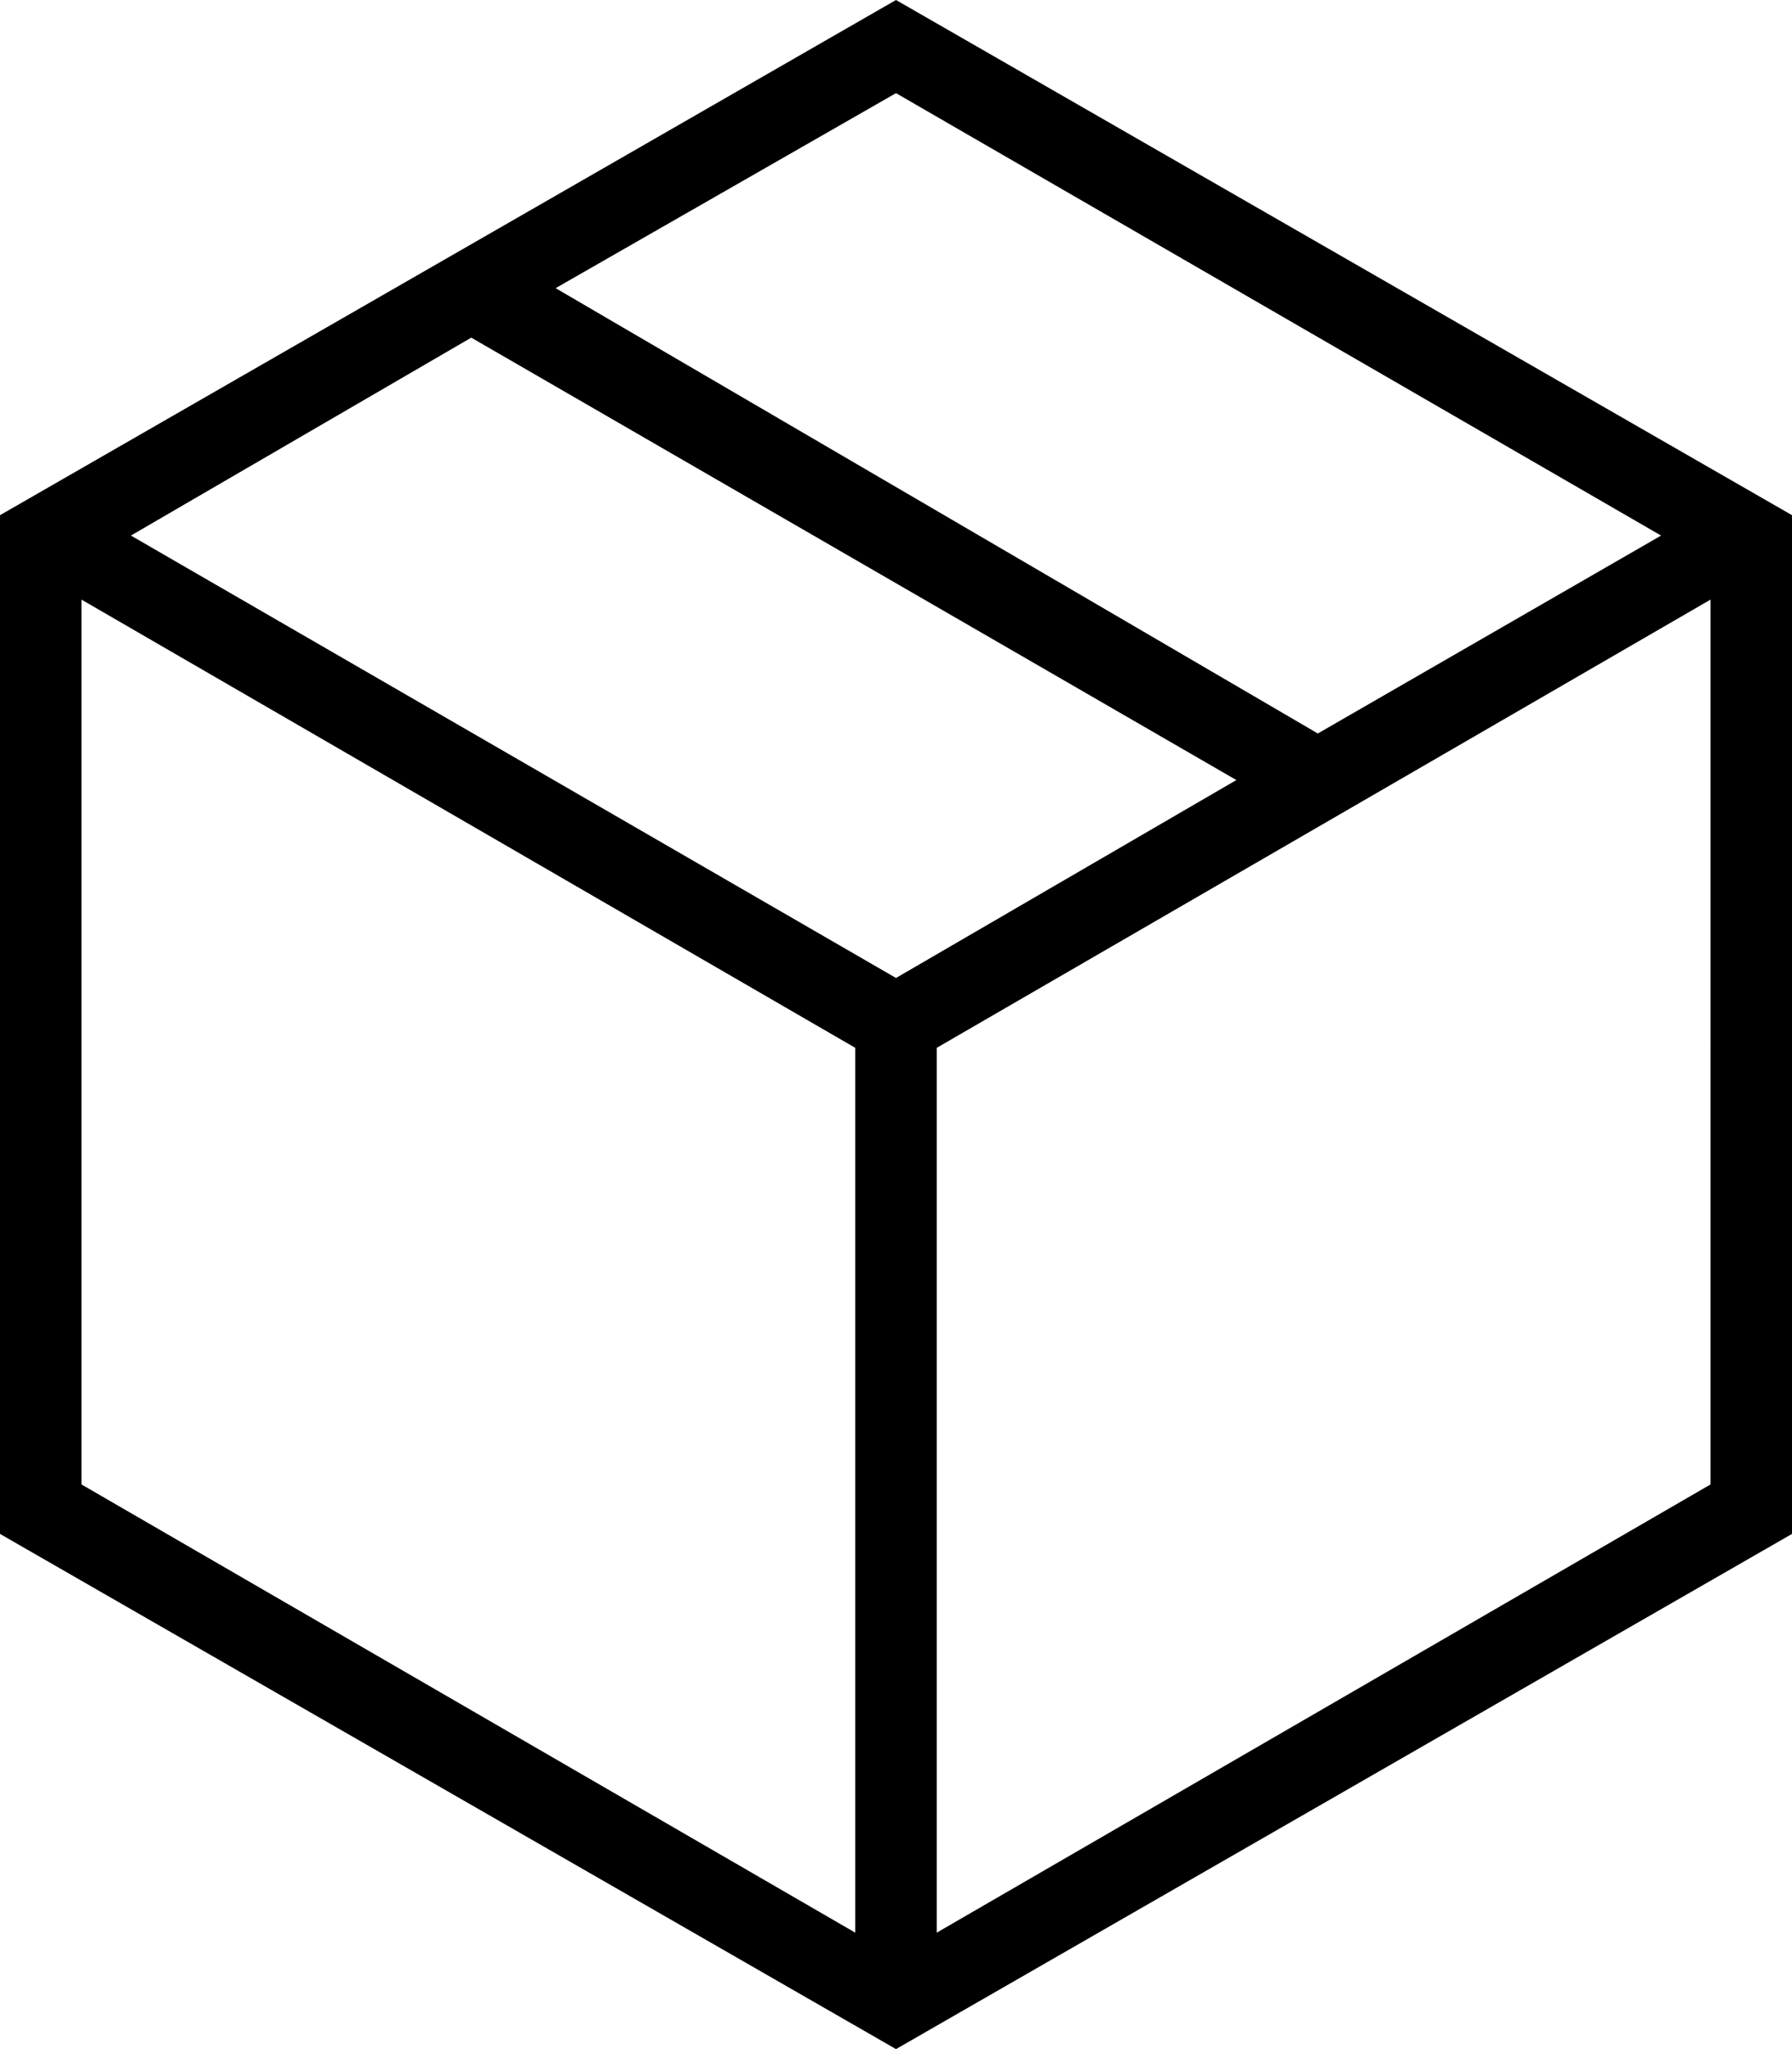 <?xml version="1.0" encoding="UTF-8" standalone="no"?>
<svg
   height="17.6"
   viewBox="0 -960 616 704"
   width="15.4"
   fill="#00000"
   version="1.1"
   id="svg2197"
   sodipodi:docname="Ship-edit.svg"
   inkscape:version="1.2.2 (b0a84865, 2022-12-01)"
   xmlns:inkscape="http://www.inkscape.org/namespaces/inkscape"
   xmlns:sodipodi="http://sodipodi.sourceforge.net/DTD/sodipodi-0.dtd"
   xmlns="http://www.w3.org/2000/svg"
   xmlns:svg="http://www.w3.org/2000/svg">
  <defs
     id="defs2201" />
  <sodipodi:namedview
     id="namedview2199"
     pagecolor="#ffffff"
     bordercolor="#000000"
     borderopacity="0.25"
     inkscape:showpageshadow="2"
     inkscape:pageopacity="0.0"
     inkscape:pagecheckerboard="0"
     inkscape:deskcolor="#d1d1d1"
     showgrid="false"
     inkscape:zoom="42.791667"
     inkscape:cx="2.7458617"
     inkscape:cy="8.7984421"
     inkscape:window-width="1390"
     inkscape:window-height="1205"
     inkscape:window-x="0"
     inkscape:window-y="25"
     inkscape:window-maximized="0"
     inkscape:current-layer="svg2197" />
  <path
     d="M 294,-296 V -600 L 28,-754 v 304 z m 28,0 266,-154 V -754 L 322,-600 Z M 308,-256 0,-433 v -350 l 308,-177 308,177 v 350 z m 145,-452 118,-68 -263,-152 -117,67 z m -145,84 117,-68 -263,-152 -117,68 z"
     id="path2195"
     style="fill:#000000" />
</svg>
